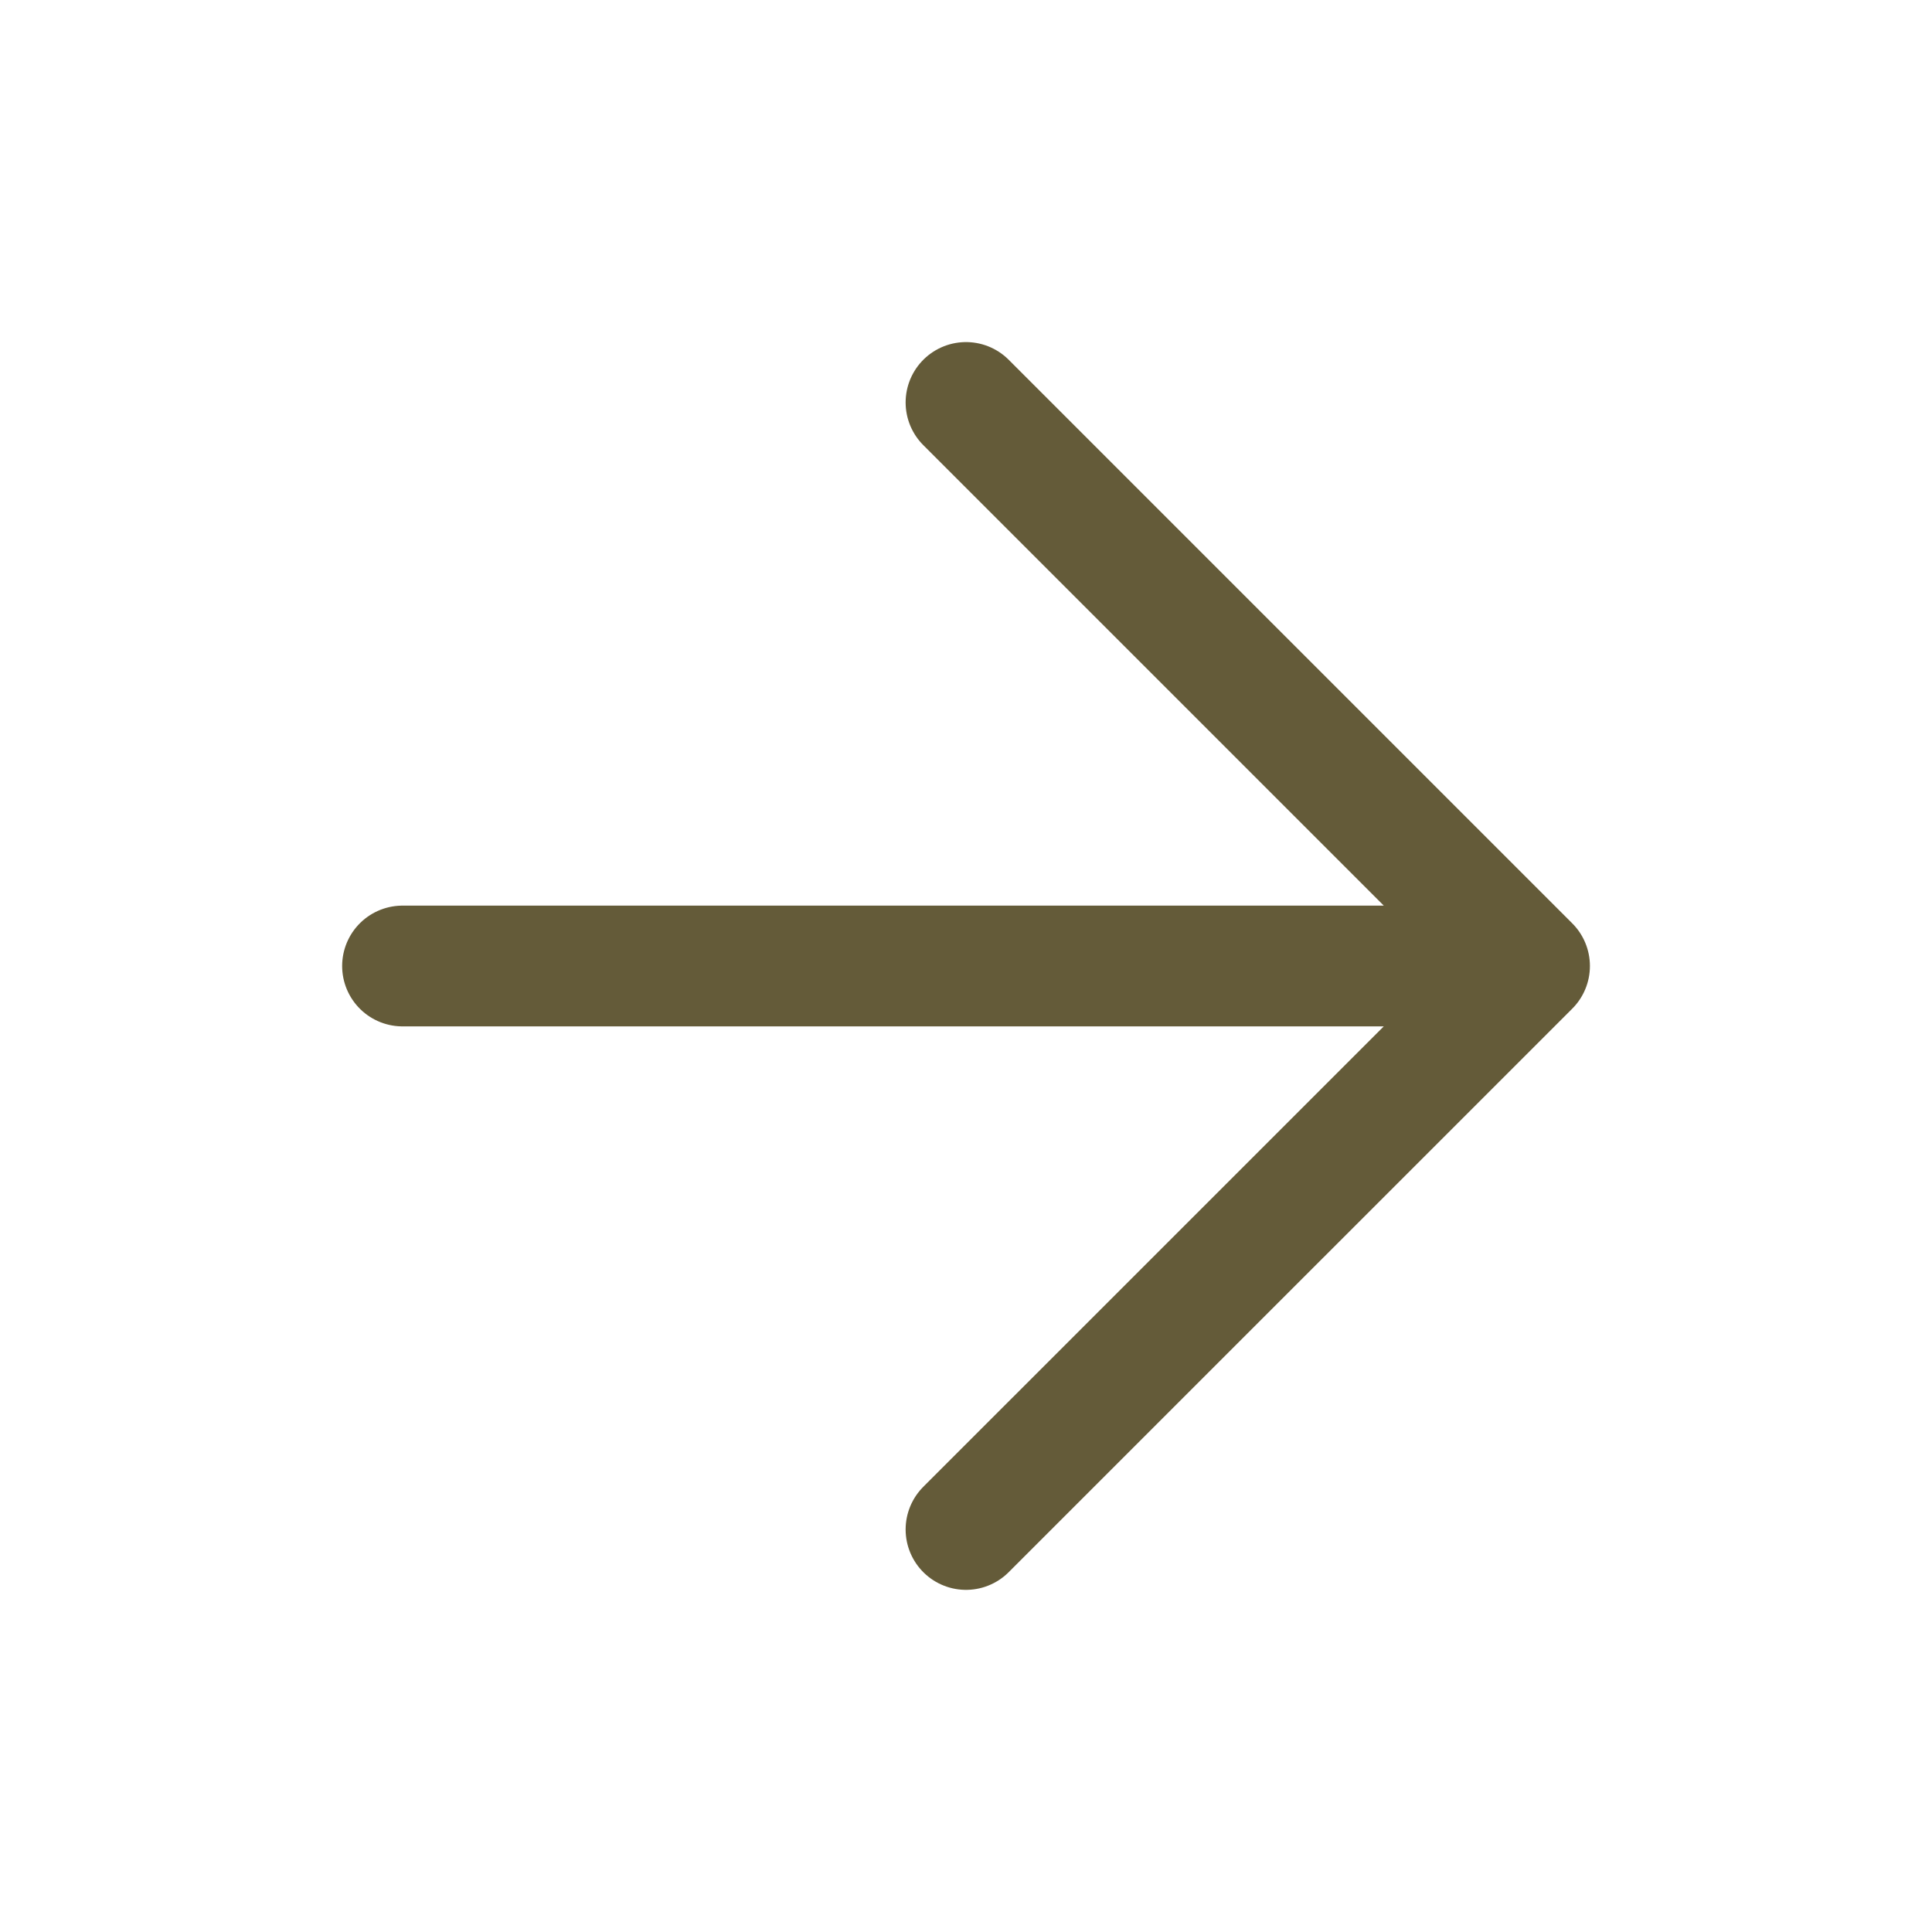 <svg width="32" height="32" viewBox="0 0 32 32" fill="none" xmlns="http://www.w3.org/2000/svg">
<path d="M6.667 16H25.334M25.334 16L16 6.666M25.334 16L16 25.333" stroke="#645B39" stroke-width="2" stroke-linecap="round" stroke-linejoin="round"/>
</svg>
